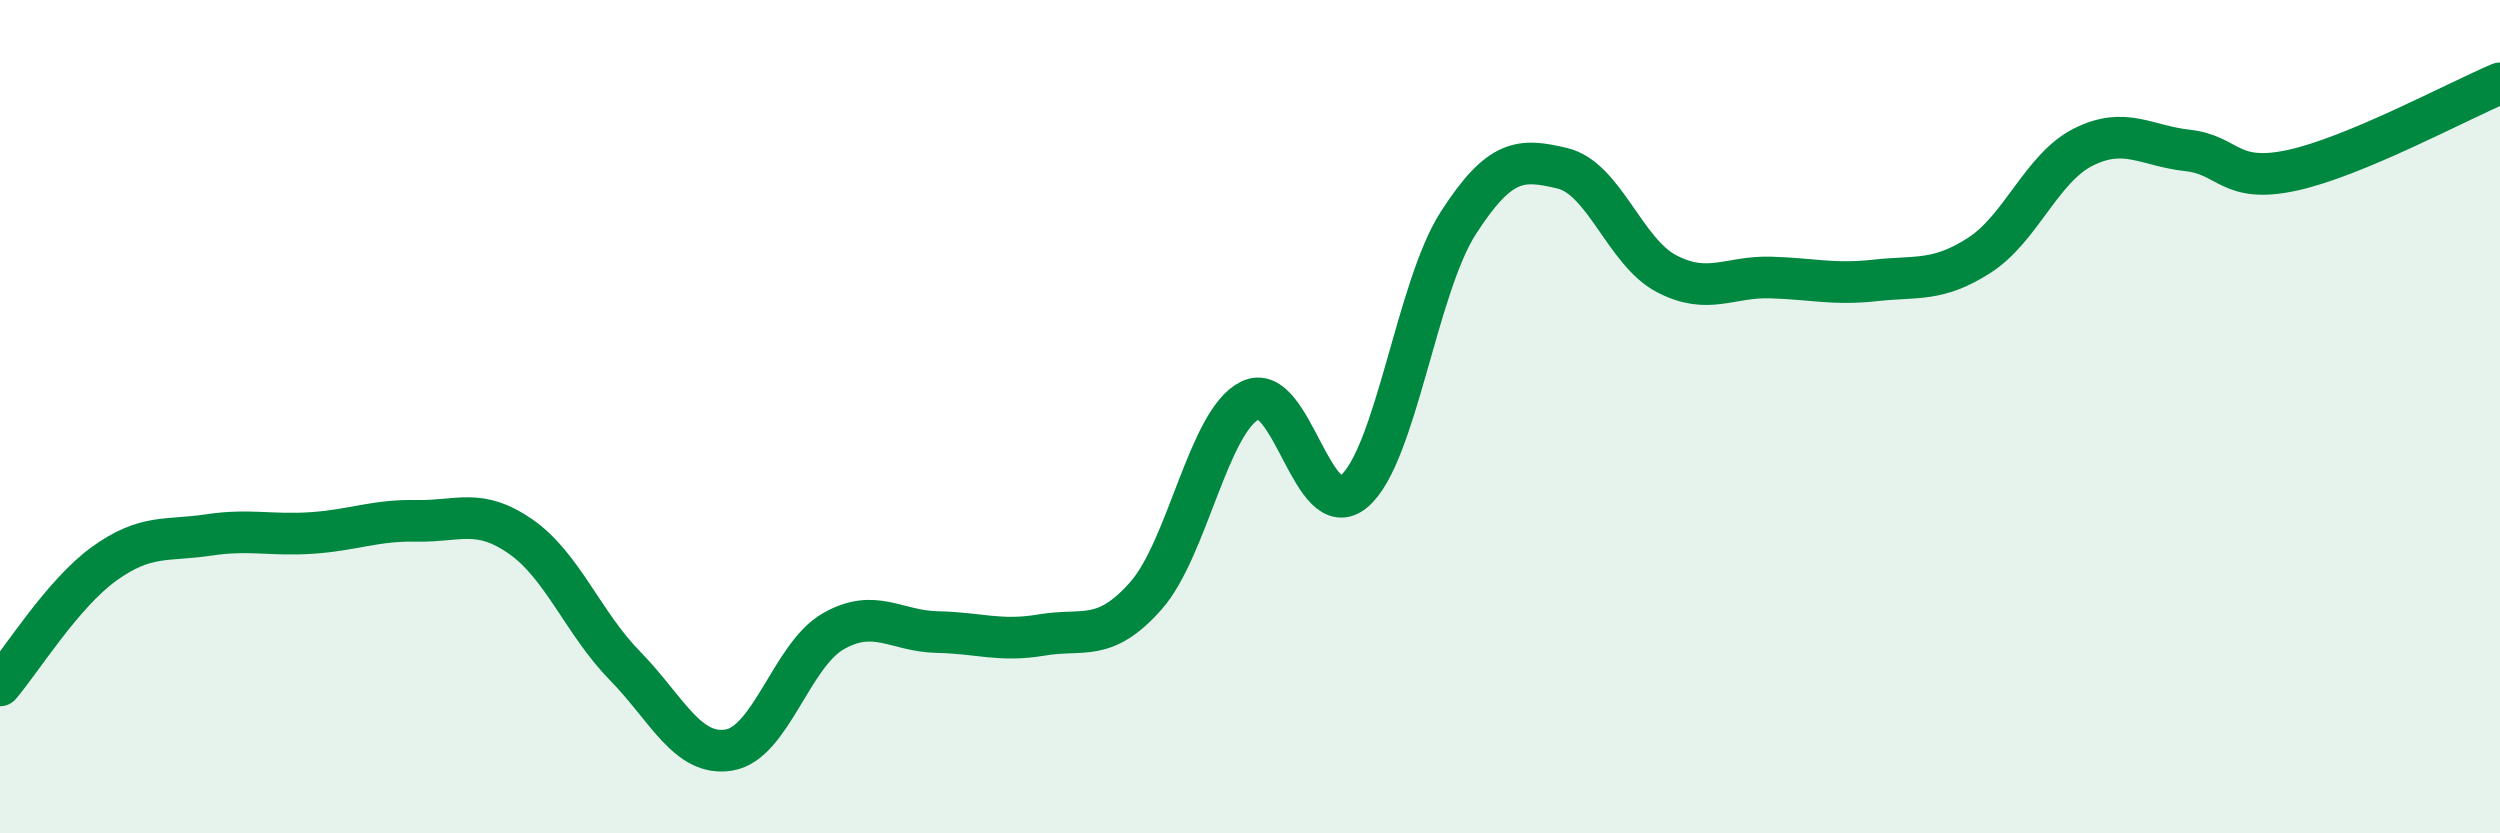 
    <svg width="60" height="20" viewBox="0 0 60 20" xmlns="http://www.w3.org/2000/svg">
      <path
        d="M 0,16.45 C 0.5,15.87 1.5,14.25 2.5,13.53 C 3.5,12.81 4,12.99 5,12.84 C 6,12.69 6.5,12.86 7.5,12.79 C 8.5,12.72 9,12.48 10,12.5 C 11,12.52 11.5,12.18 12.5,12.88 C 13.5,13.58 14,14.96 15,15.98 C 16,17 16.5,18.17 17.5,18 C 18.5,17.83 19,15.72 20,15.15 C 21,14.58 21.5,15.15 22.5,15.17 C 23.5,15.19 24,15.41 25,15.24 C 26,15.07 26.5,15.43 27.5,14.3 C 28.5,13.17 29,10.11 30,9.61 C 31,9.11 31.5,12.64 32.5,11.79 C 33.5,10.94 34,6.9 35,5.35 C 36,3.8 36.5,3.8 37.5,4.04 C 38.5,4.28 39,6.05 40,6.57 C 41,7.09 41.5,6.63 42.5,6.66 C 43.5,6.69 44,6.84 45,6.73 C 46,6.62 46.5,6.77 47.5,6.13 C 48.5,5.49 49,4.03 50,3.53 C 51,3.03 51.5,3.5 52.5,3.61 C 53.5,3.72 53.5,4.41 55,4.09 C 56.5,3.77 59,2.42 60,2L60 20L0 20Z"
        fill="#008740"
        opacity="0.1"
        stroke-linecap="round"
        stroke-linejoin="round"
      />
      <path
        d="M 0,16.45 C 0.5,15.87 1.5,14.25 2.5,13.53 C 3.5,12.81 4,12.99 5,12.84 C 6,12.69 6.5,12.86 7.5,12.79 C 8.5,12.72 9,12.48 10,12.5 C 11,12.52 11.5,12.18 12.5,12.88 C 13.5,13.58 14,14.96 15,15.98 C 16,17 16.5,18.17 17.5,18 C 18.5,17.83 19,15.72 20,15.15 C 21,14.58 21.5,15.15 22.5,15.17 C 23.5,15.19 24,15.41 25,15.24 C 26,15.07 26.5,15.43 27.5,14.3 C 28.5,13.17 29,10.11 30,9.61 C 31,9.11 31.5,12.64 32.5,11.79 C 33.5,10.94 34,6.9 35,5.35 C 36,3.8 36.5,3.8 37.5,4.04 C 38.5,4.28 39,6.05 40,6.57 C 41,7.09 41.5,6.63 42.5,6.66 C 43.5,6.69 44,6.84 45,6.73 C 46,6.62 46.5,6.77 47.5,6.13 C 48.5,5.49 49,4.03 50,3.53 C 51,3.03 51.5,3.5 52.5,3.61 C 53.5,3.72 53.5,4.41 55,4.09 C 56.5,3.77 59,2.42 60,2"
        stroke="#008740"
        stroke-width="1"
        fill="none"
        stroke-linecap="round"
        stroke-linejoin="round"
      />
    </svg>
  